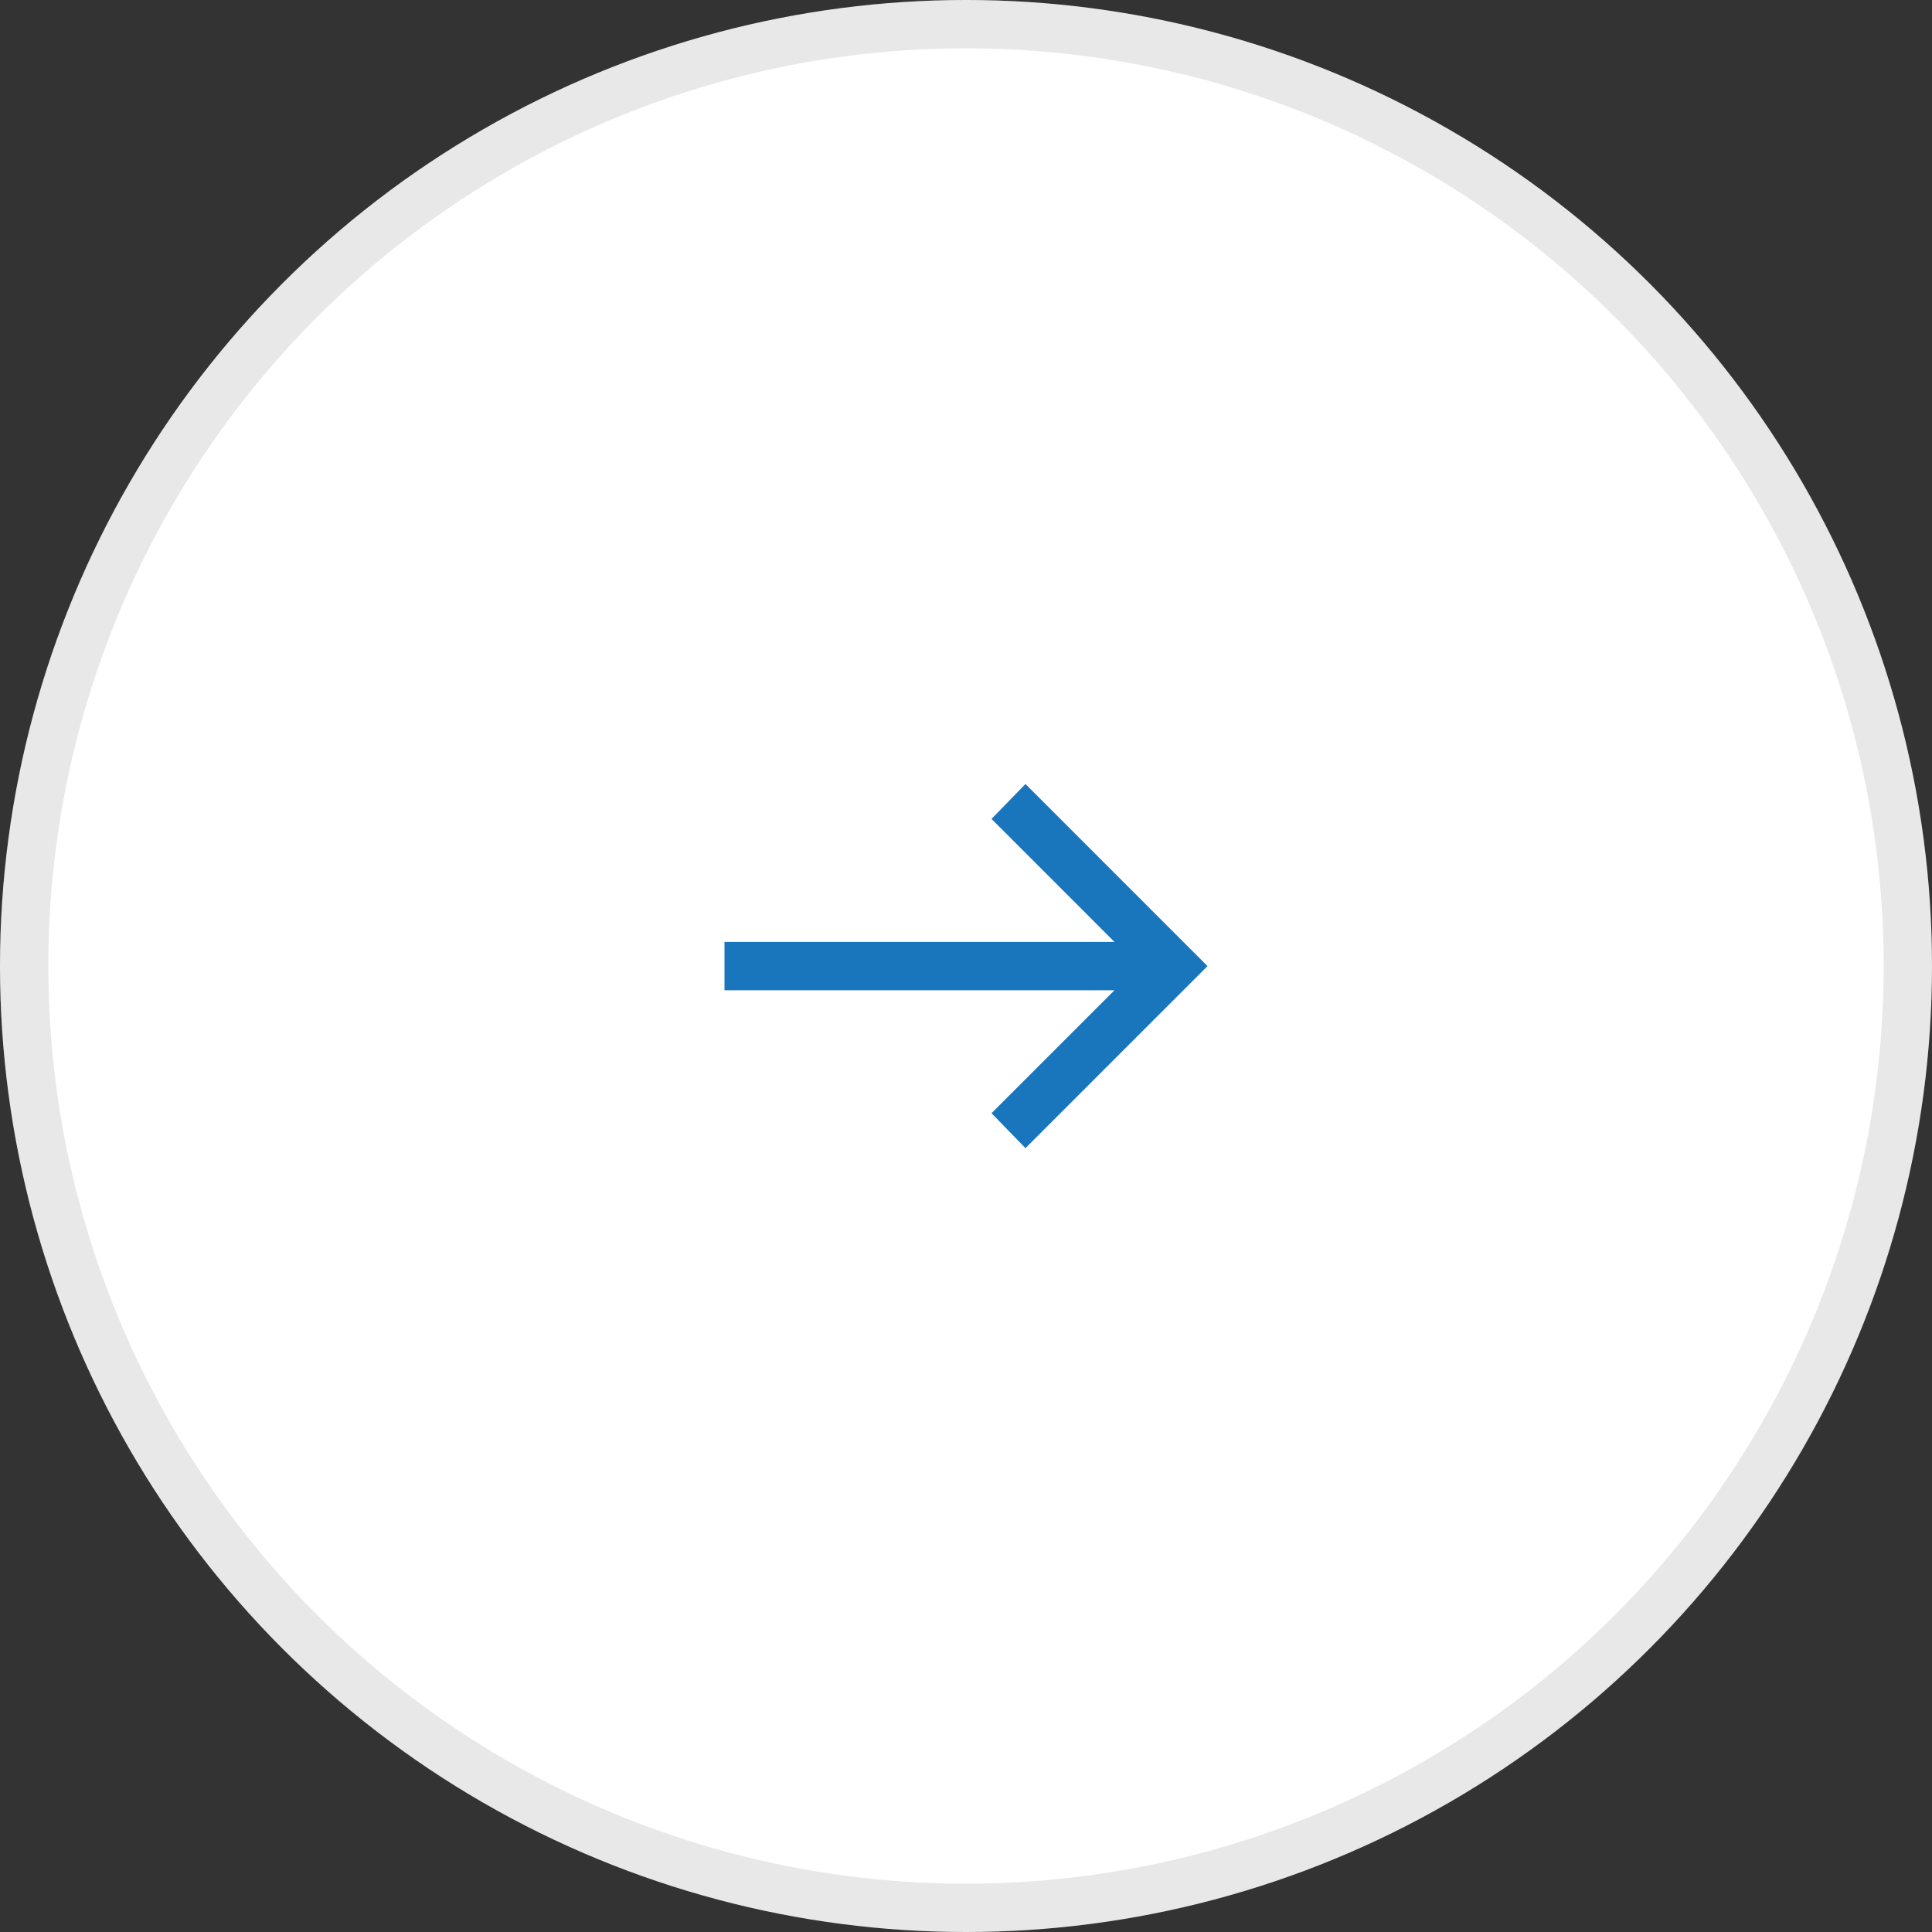 <svg width="40" height="40" viewBox="0 0 40 40" fill="none" xmlns="http://www.w3.org/2000/svg">
<rect x="0" y="0" width="40" height="40" fill="#333333" stroke="none"/>
<circle cx="20" cy="20" r="20" fill="white"/>
<circle cx="20" cy="20" r="19.5" stroke="#171717" stroke-opacity="0.1"/>
<mask id="mask0_836_13266" style="mask-type:alpha" maskUnits="userSpaceOnUse" x="12" y="12" width="16" height="16">
<rect x="12" y="12" width="16" height="16" fill="#D9D9D9"/>
</mask>
<g mask="url(#mask0_836_13266)">
<path d="M21.231 23.771L20.528 23.048L23.074 20.502H15V19.502H23.074L20.528 16.955L21.231 16.232L25 20.002L21.231 23.771Z" fill="#1976BD"/>
</g>
</svg>
